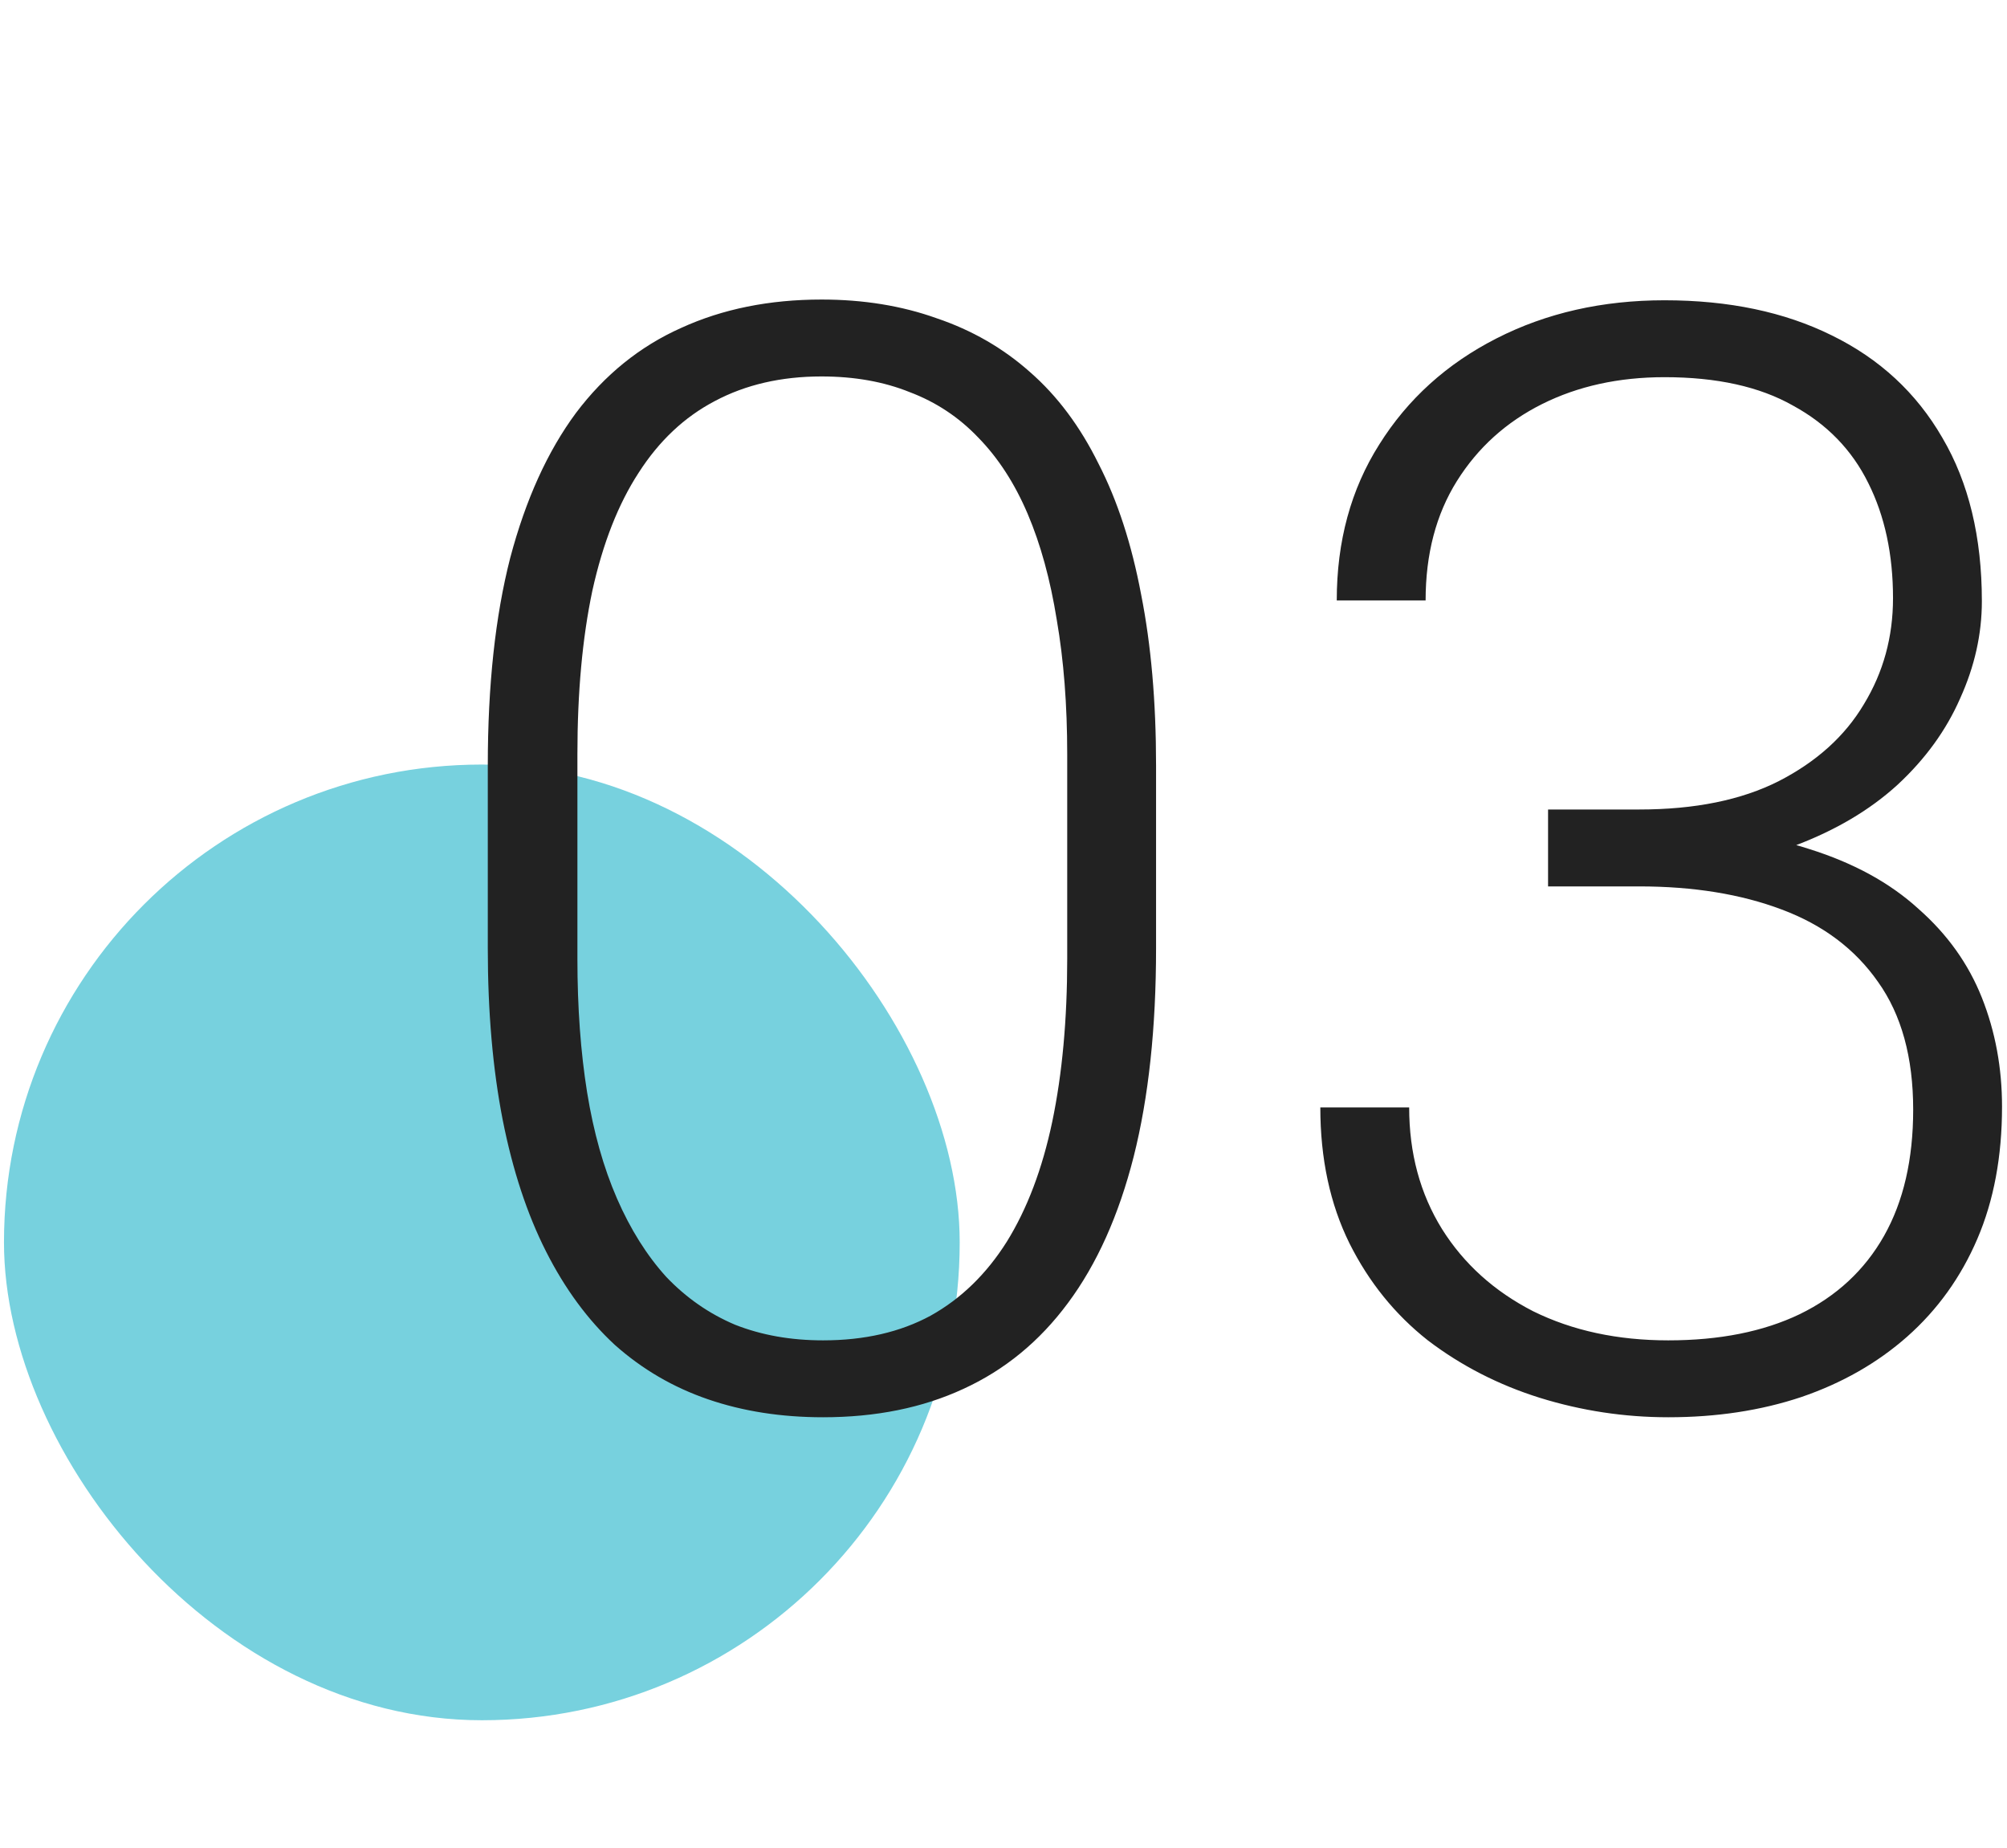 <svg width="63" height="58" viewBox="0 0 63 58" fill="none" xmlns="http://www.w3.org/2000/svg">
<rect x="0.125" y="24" width="30" height="30" rx="15" fill="#77D1DE"/>
<path d="M36.289 24.028V29.77C36.289 32.27 36.055 34.45 35.586 36.309C35.117 38.153 34.43 39.684 33.523 40.903C32.633 42.106 31.539 43.004 30.242 43.598C28.961 44.192 27.492 44.489 25.836 44.489C24.523 44.489 23.32 44.301 22.227 43.926C21.133 43.551 20.156 42.981 19.297 42.215C18.453 41.434 17.734 40.458 17.141 39.286C16.547 38.114 16.094 36.739 15.781 35.161C15.469 33.567 15.312 31.77 15.312 29.77V24.028C15.312 21.512 15.547 19.34 16.016 17.512C16.5 15.684 17.188 14.168 18.078 12.965C18.984 11.762 20.086 10.872 21.383 10.293C22.68 9.7 24.148 9.403 25.789 9.403C27.102 9.403 28.305 9.598 29.398 9.989C30.508 10.364 31.484 10.926 32.328 11.676C33.188 12.426 33.906 13.387 34.484 14.559C35.078 15.715 35.523 17.082 35.82 18.661C36.133 20.239 36.289 22.028 36.289 24.028ZM33.5 30.098V23.676C33.5 22.129 33.391 20.723 33.172 19.457C32.969 18.192 32.664 17.082 32.258 16.129C31.852 15.176 31.336 14.379 30.711 13.739C30.102 13.098 29.383 12.622 28.555 12.309C27.742 11.981 26.82 11.817 25.789 11.817C24.523 11.817 23.406 12.075 22.438 12.59C21.484 13.09 20.688 13.84 20.047 14.84C19.406 15.825 18.922 17.059 18.594 18.544C18.281 20.028 18.125 21.739 18.125 23.676V30.098C18.125 31.629 18.227 33.028 18.43 34.294C18.633 35.544 18.945 36.653 19.367 37.622C19.789 38.59 20.305 39.411 20.914 40.083C21.539 40.739 22.258 41.239 23.07 41.583C23.898 41.911 24.82 42.075 25.836 42.075C27.133 42.075 28.258 41.817 29.211 41.301C30.164 40.77 30.961 39.997 31.602 38.981C32.242 37.95 32.719 36.692 33.031 35.208C33.344 33.708 33.5 32.004 33.5 30.098ZM48.594 25.411H51.453C53.203 25.411 54.664 25.114 55.836 24.52C57.023 23.911 57.914 23.106 58.508 22.106C59.117 21.106 59.422 19.997 59.422 18.778C59.422 17.403 59.164 16.2 58.648 15.168C58.133 14.122 57.344 13.309 56.281 12.731C55.234 12.137 53.891 11.84 52.25 11.84C50.812 11.84 49.531 12.122 48.406 12.684C47.281 13.247 46.391 14.051 45.734 15.098C45.078 16.145 44.75 17.395 44.75 18.848H41.961C41.961 16.989 42.406 15.356 43.297 13.95C44.188 12.528 45.414 11.418 46.977 10.622C48.539 9.825 50.297 9.426 52.25 9.426C54.266 9.426 56.016 9.793 57.5 10.528C59 11.262 60.156 12.332 60.969 13.739C61.797 15.145 62.211 16.856 62.211 18.872C62.211 19.903 61.984 20.919 61.531 21.919C61.094 22.919 60.438 23.825 59.562 24.637C58.688 25.434 57.602 26.075 56.305 26.559C55.008 27.044 53.5 27.286 51.781 27.286H48.594V25.411ZM48.594 27.825V25.973H51.781C53.734 25.973 55.406 26.2 56.797 26.653C58.188 27.09 59.328 27.715 60.219 28.528C61.125 29.325 61.789 30.254 62.211 31.317C62.633 32.379 62.844 33.52 62.844 34.739C62.844 36.301 62.586 37.684 62.07 38.887C61.555 40.09 60.82 41.114 59.867 41.958C58.93 42.786 57.82 43.419 56.539 43.856C55.273 44.278 53.883 44.489 52.367 44.489C50.992 44.489 49.648 44.286 48.336 43.879C47.039 43.473 45.867 42.872 44.82 42.075C43.789 41.262 42.969 40.247 42.359 39.028C41.75 37.794 41.445 36.372 41.445 34.762H44.234C44.234 36.2 44.578 37.473 45.266 38.583C45.953 39.676 46.906 40.536 48.125 41.161C49.359 41.77 50.773 42.075 52.367 42.075C53.977 42.075 55.352 41.801 56.492 41.254C57.648 40.692 58.531 39.872 59.141 38.794C59.75 37.715 60.055 36.395 60.055 34.833C60.055 33.192 59.688 31.856 58.953 30.825C58.234 29.794 57.227 29.036 55.93 28.551C54.648 28.067 53.156 27.825 51.453 27.825H48.594Z" fill="#222222"/>
</svg>
